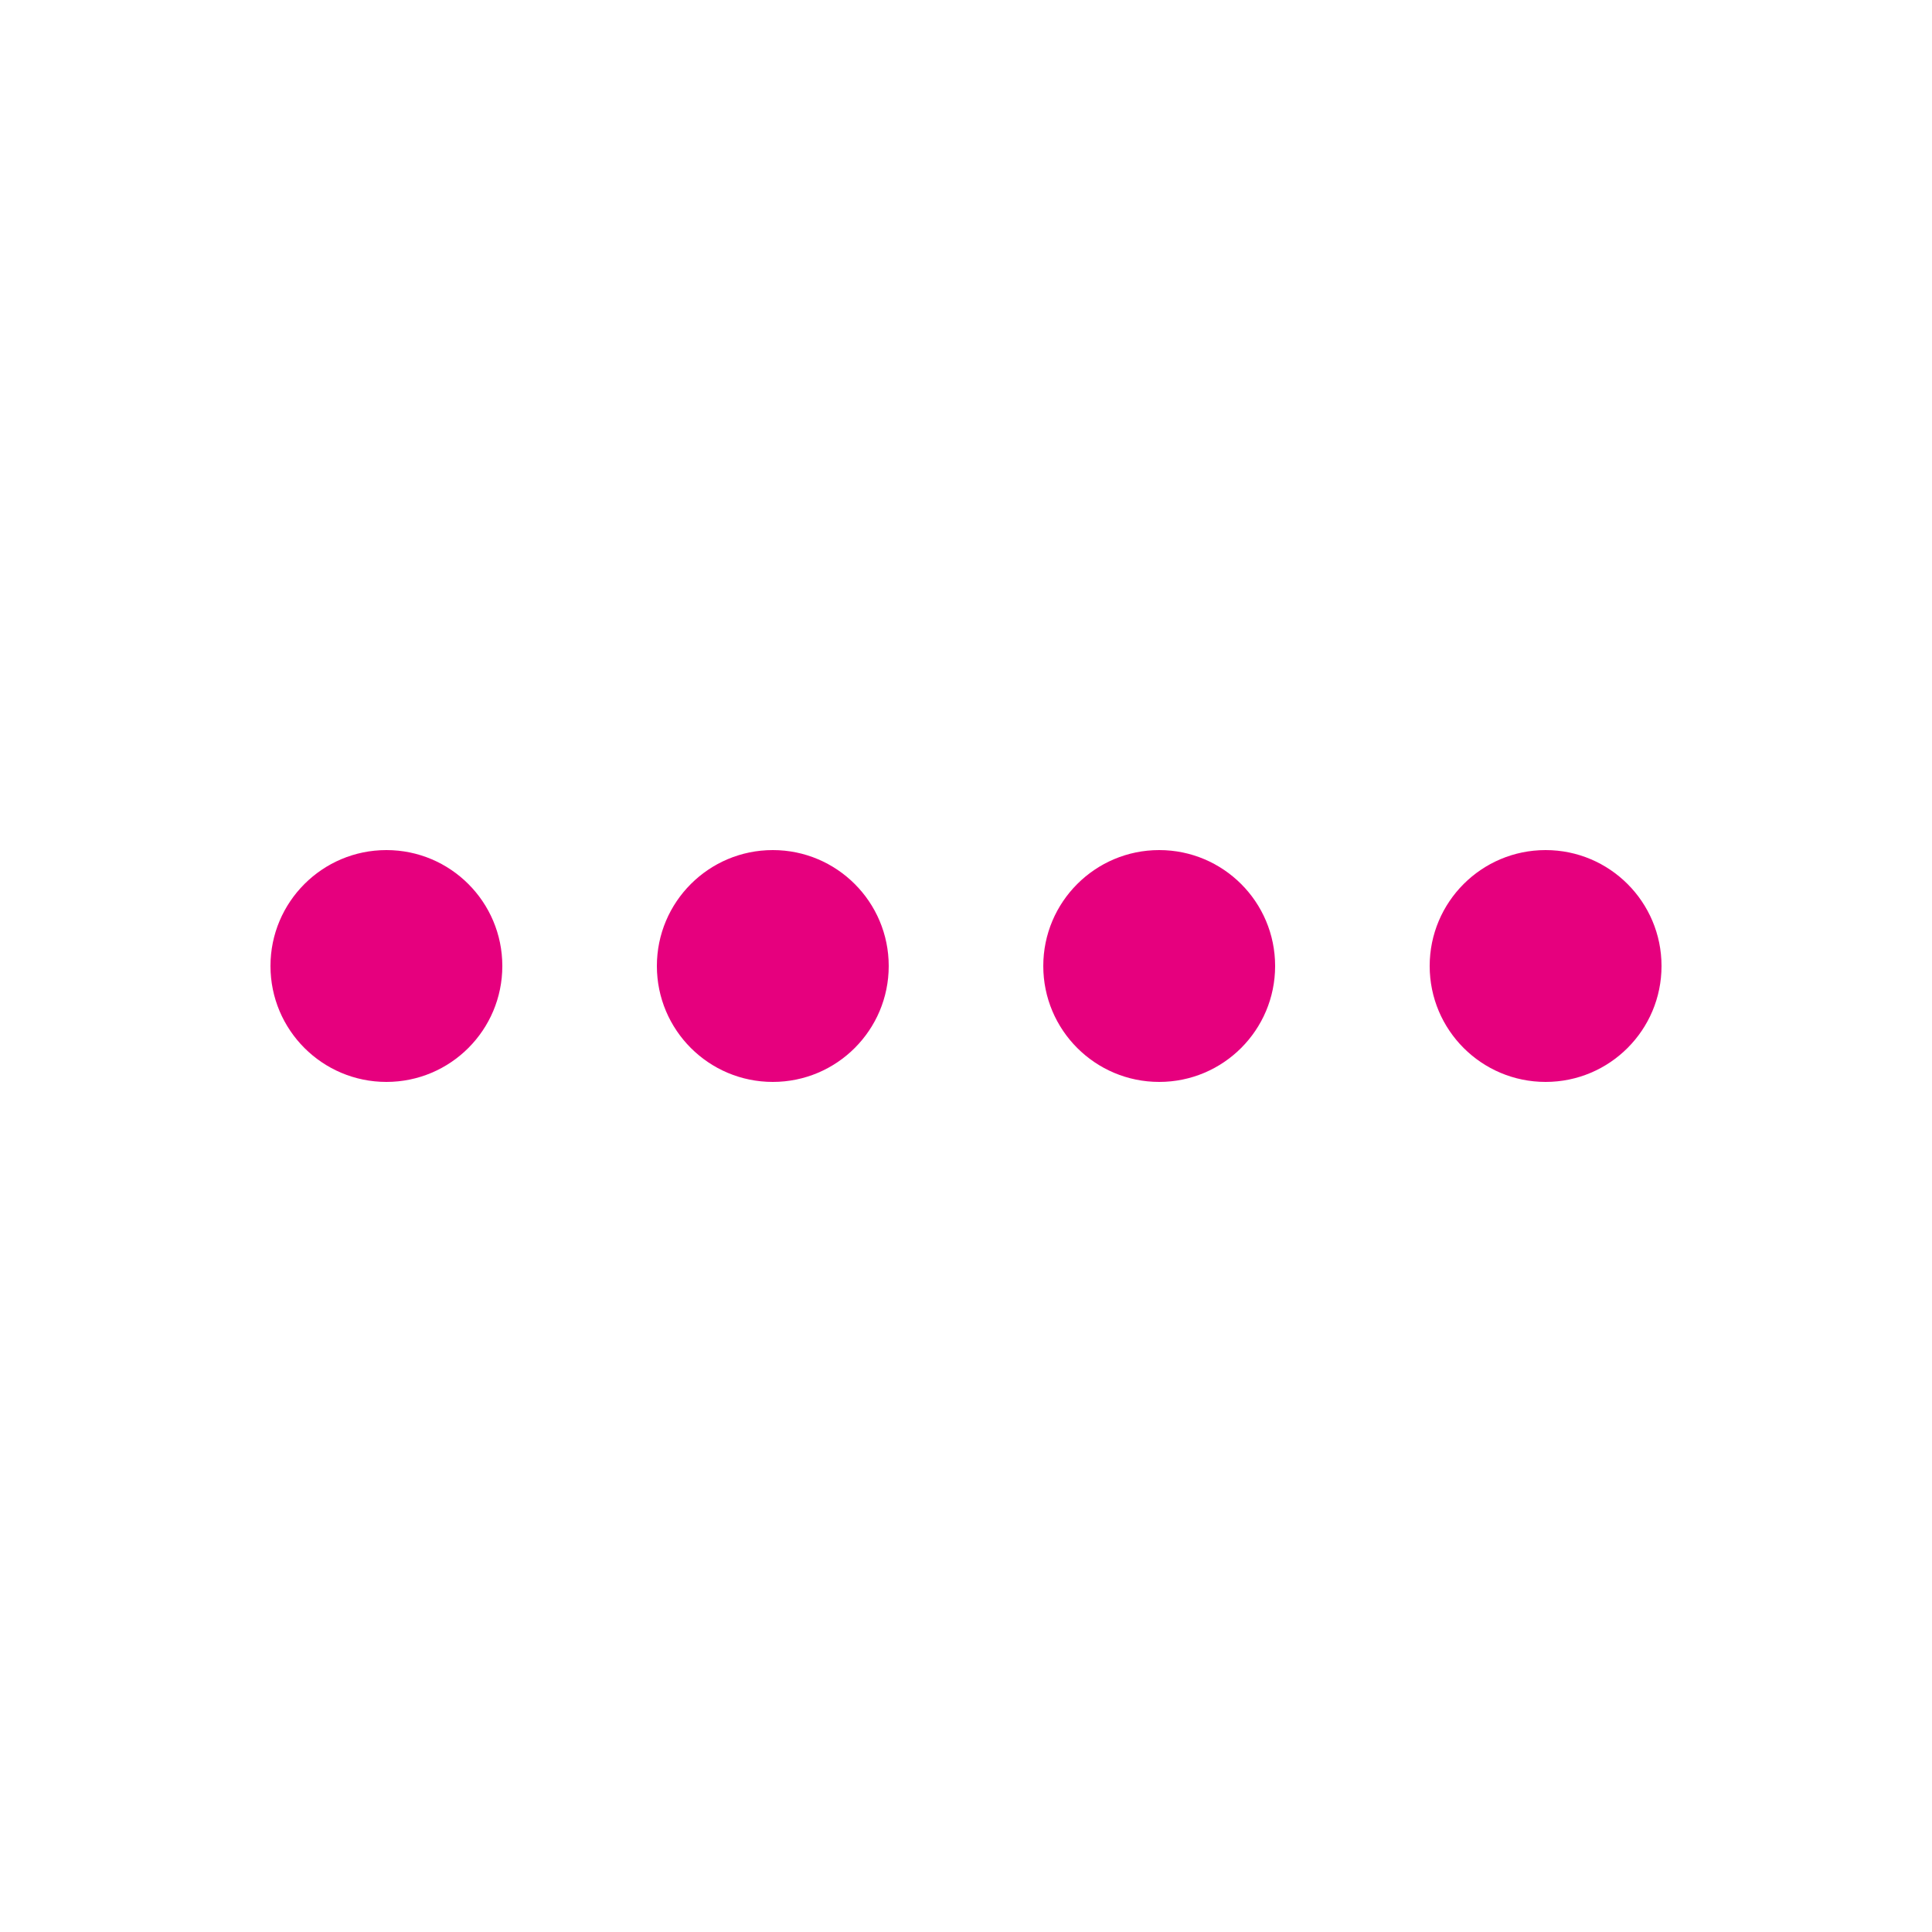 <?xml version="1.0" encoding="utf-8"?>
<svg xmlns="http://www.w3.org/2000/svg" xmlns:xlink="http://www.w3.org/1999/xlink" style="margin: auto; background: rgb(255, 255, 255); display: block; shape-rendering: auto;" width="200px" height="200px" viewBox="0 0 100 100" preserveAspectRatio="xMidYMid">
<g transform="translate(20 50)">
<circle cx="0" cy="0" r="6" fill="#e6007e">
  <animateTransform attributeName="transform" type="scale" begin="-0.493s" calcMode="spline" keySplines="0.3 0 0.7 1;0.3 0 0.7 1" values="0;1;0" keyTimes="0;0.5;1" dur="1.316s" repeatCount="indefinite"></animateTransform>
</circle>
</g><g transform="translate(40 50)">
<circle cx="0" cy="0" r="6" fill="#e6007e">
  <animateTransform attributeName="transform" type="scale" begin="-0.329s" calcMode="spline" keySplines="0.3 0 0.7 1;0.3 0 0.7 1" values="0;1;0" keyTimes="0;0.5;1" dur="1.316s" repeatCount="indefinite"></animateTransform>
</circle>
</g><g transform="translate(60 50)">
<circle cx="0" cy="0" r="6" fill="#e6007e">
  <animateTransform attributeName="transform" type="scale" begin="-0.164s" calcMode="spline" keySplines="0.3 0 0.7 1;0.3 0 0.7 1" values="0;1;0" keyTimes="0;0.5;1" dur="1.316s" repeatCount="indefinite"></animateTransform>
</circle>
</g><g transform="translate(80 50)">
<circle cx="0" cy="0" r="6" fill="#e6007e">
  <animateTransform attributeName="transform" type="scale" begin="0s" calcMode="spline" keySplines="0.3 0 0.7 1;0.3 0 0.7 1" values="0;1;0" keyTimes="0;0.5;1" dur="1.316s" repeatCount="indefinite"></animateTransform>
</circle>
</g>
<!-- [ldio] generated by https://loading.io/ --></svg>